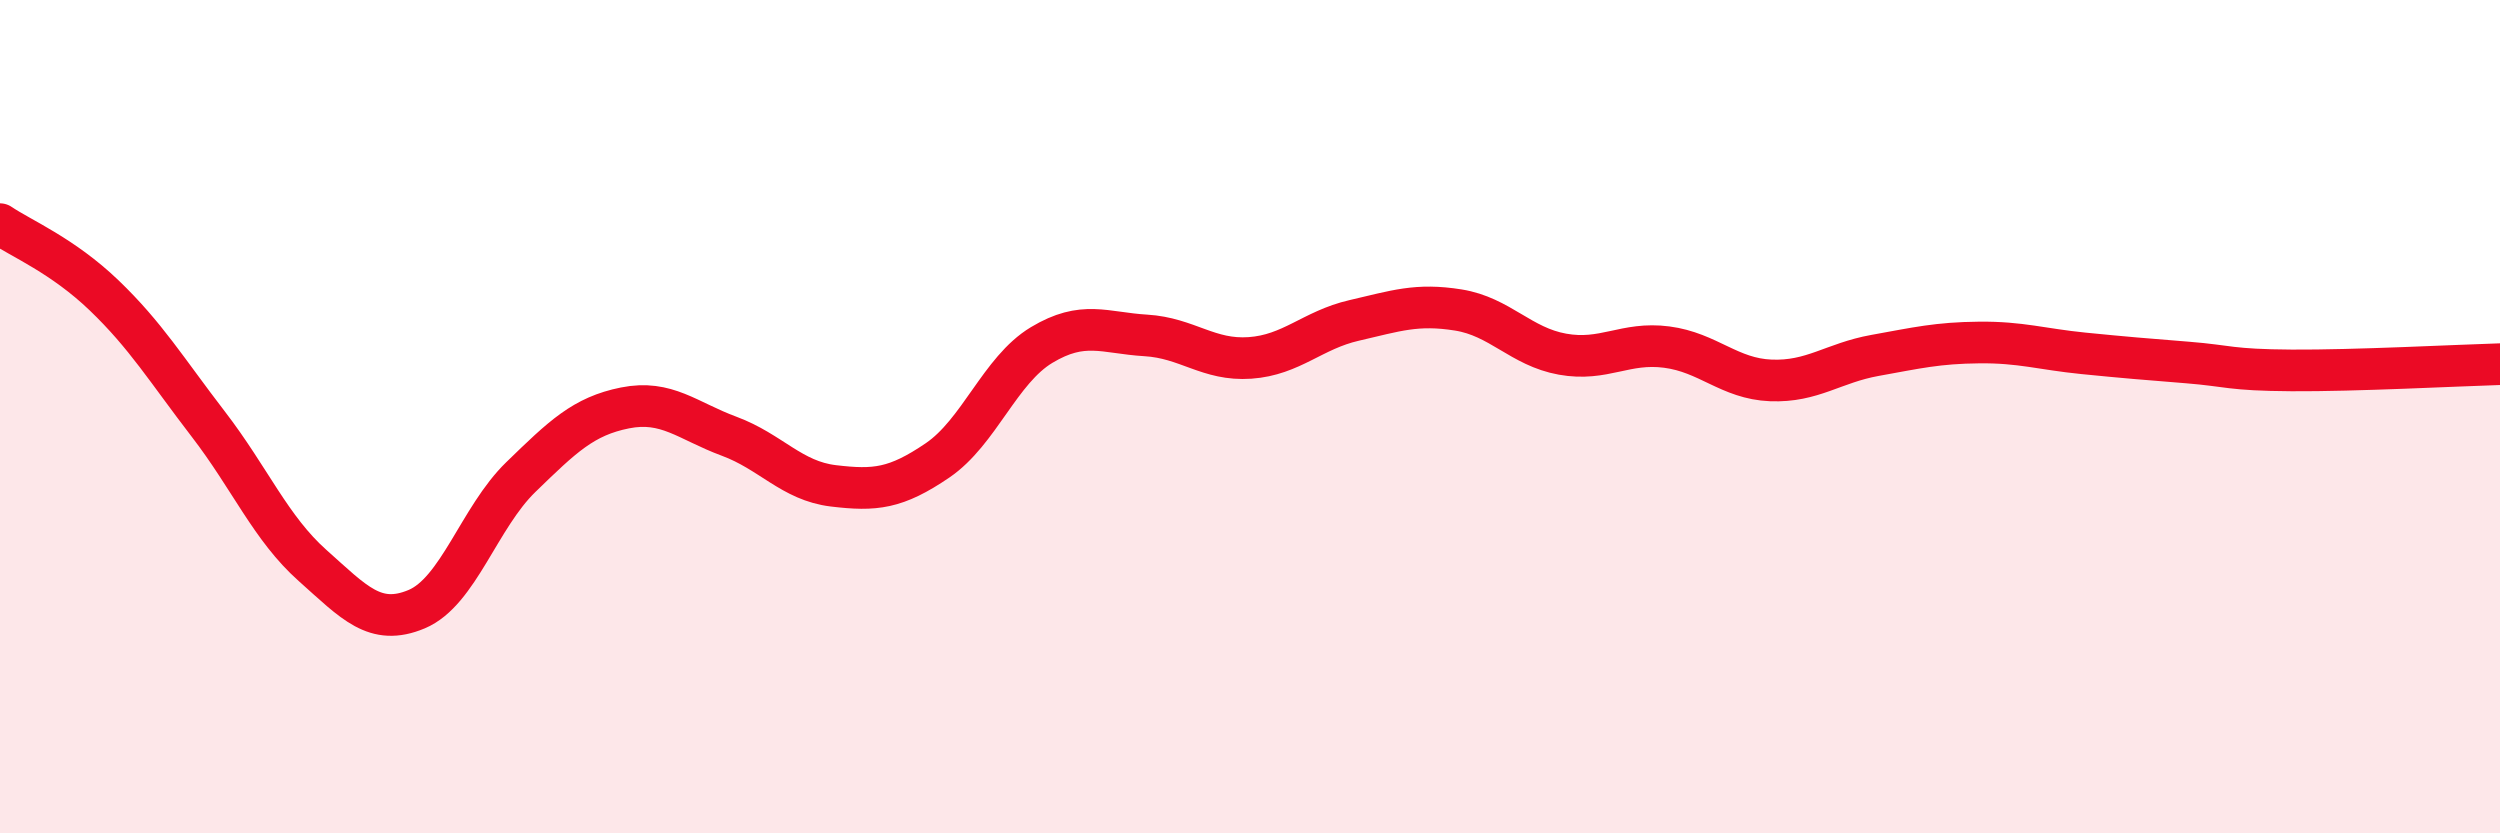 
    <svg width="60" height="20" viewBox="0 0 60 20" xmlns="http://www.w3.org/2000/svg">
      <path
        d="M 0,5.38 C 0.5,5.72 1.5,6.13 2.5,7.09 C 3.5,8.05 4,8.88 5,10.18 C 6,11.48 6.5,12.68 7.5,13.57 C 8.5,14.46 9,15.04 10,14.62 C 11,14.2 11.5,12.42 12.5,11.45 C 13.5,10.48 14,9.99 15,9.79 C 16,9.59 16.5,10.1 17.5,10.47 C 18.5,10.84 19,11.54 20,11.66 C 21,11.78 21.5,11.73 22.5,11.05 C 23.5,10.37 24,8.88 25,8.28 C 26,7.68 26.5,7.99 27.5,8.05 C 28.5,8.11 29,8.66 30,8.59 C 31,8.52 31.5,7.92 32.5,7.69 C 33.5,7.46 34,7.28 35,7.44 C 36,7.6 36.5,8.32 37.5,8.5 C 38.5,8.68 39,8.2 40,8.33 C 41,8.46 41.5,9.09 42.5,9.13 C 43.5,9.17 44,8.71 45,8.53 C 46,8.35 46.5,8.23 47.5,8.22 C 48.5,8.21 49,8.38 50,8.48 C 51,8.58 51.5,8.62 52.5,8.7 C 53.5,8.78 53.5,8.88 55,8.89 C 56.5,8.9 59,8.77 60,8.74L60 20L0 20Z"
        fill="#EB0A25"
        opacity="0.1"
        stroke-linecap="round"
        stroke-linejoin="round"
      />
      <path
        d="M 0,5.38 C 0.5,5.72 1.5,6.13 2.5,7.09 C 3.5,8.05 4,8.88 5,10.18 C 6,11.48 6.5,12.68 7.5,13.57 C 8.5,14.46 9,15.04 10,14.62 C 11,14.2 11.5,12.42 12.5,11.45 C 13.5,10.48 14,9.99 15,9.79 C 16,9.59 16.5,10.1 17.5,10.47 C 18.5,10.84 19,11.54 20,11.66 C 21,11.78 21.5,11.73 22.5,11.05 C 23.5,10.37 24,8.88 25,8.28 C 26,7.68 26.5,7.99 27.5,8.05 C 28.5,8.11 29,8.66 30,8.59 C 31,8.52 31.5,7.92 32.5,7.69 C 33.5,7.46 34,7.28 35,7.44 C 36,7.6 36.5,8.32 37.5,8.5 C 38.5,8.68 39,8.2 40,8.33 C 41,8.46 41.5,9.09 42.5,9.13 C 43.5,9.17 44,8.71 45,8.53 C 46,8.35 46.5,8.23 47.5,8.22 C 48.5,8.21 49,8.38 50,8.48 C 51,8.58 51.5,8.62 52.5,8.7 C 53.5,8.78 53.5,8.88 55,8.89 C 56.5,8.9 59,8.77 60,8.74"
        stroke="#EB0A25"
        stroke-width="1"
        fill="none"
        stroke-linecap="round"
        stroke-linejoin="round"
      />
    </svg>
  